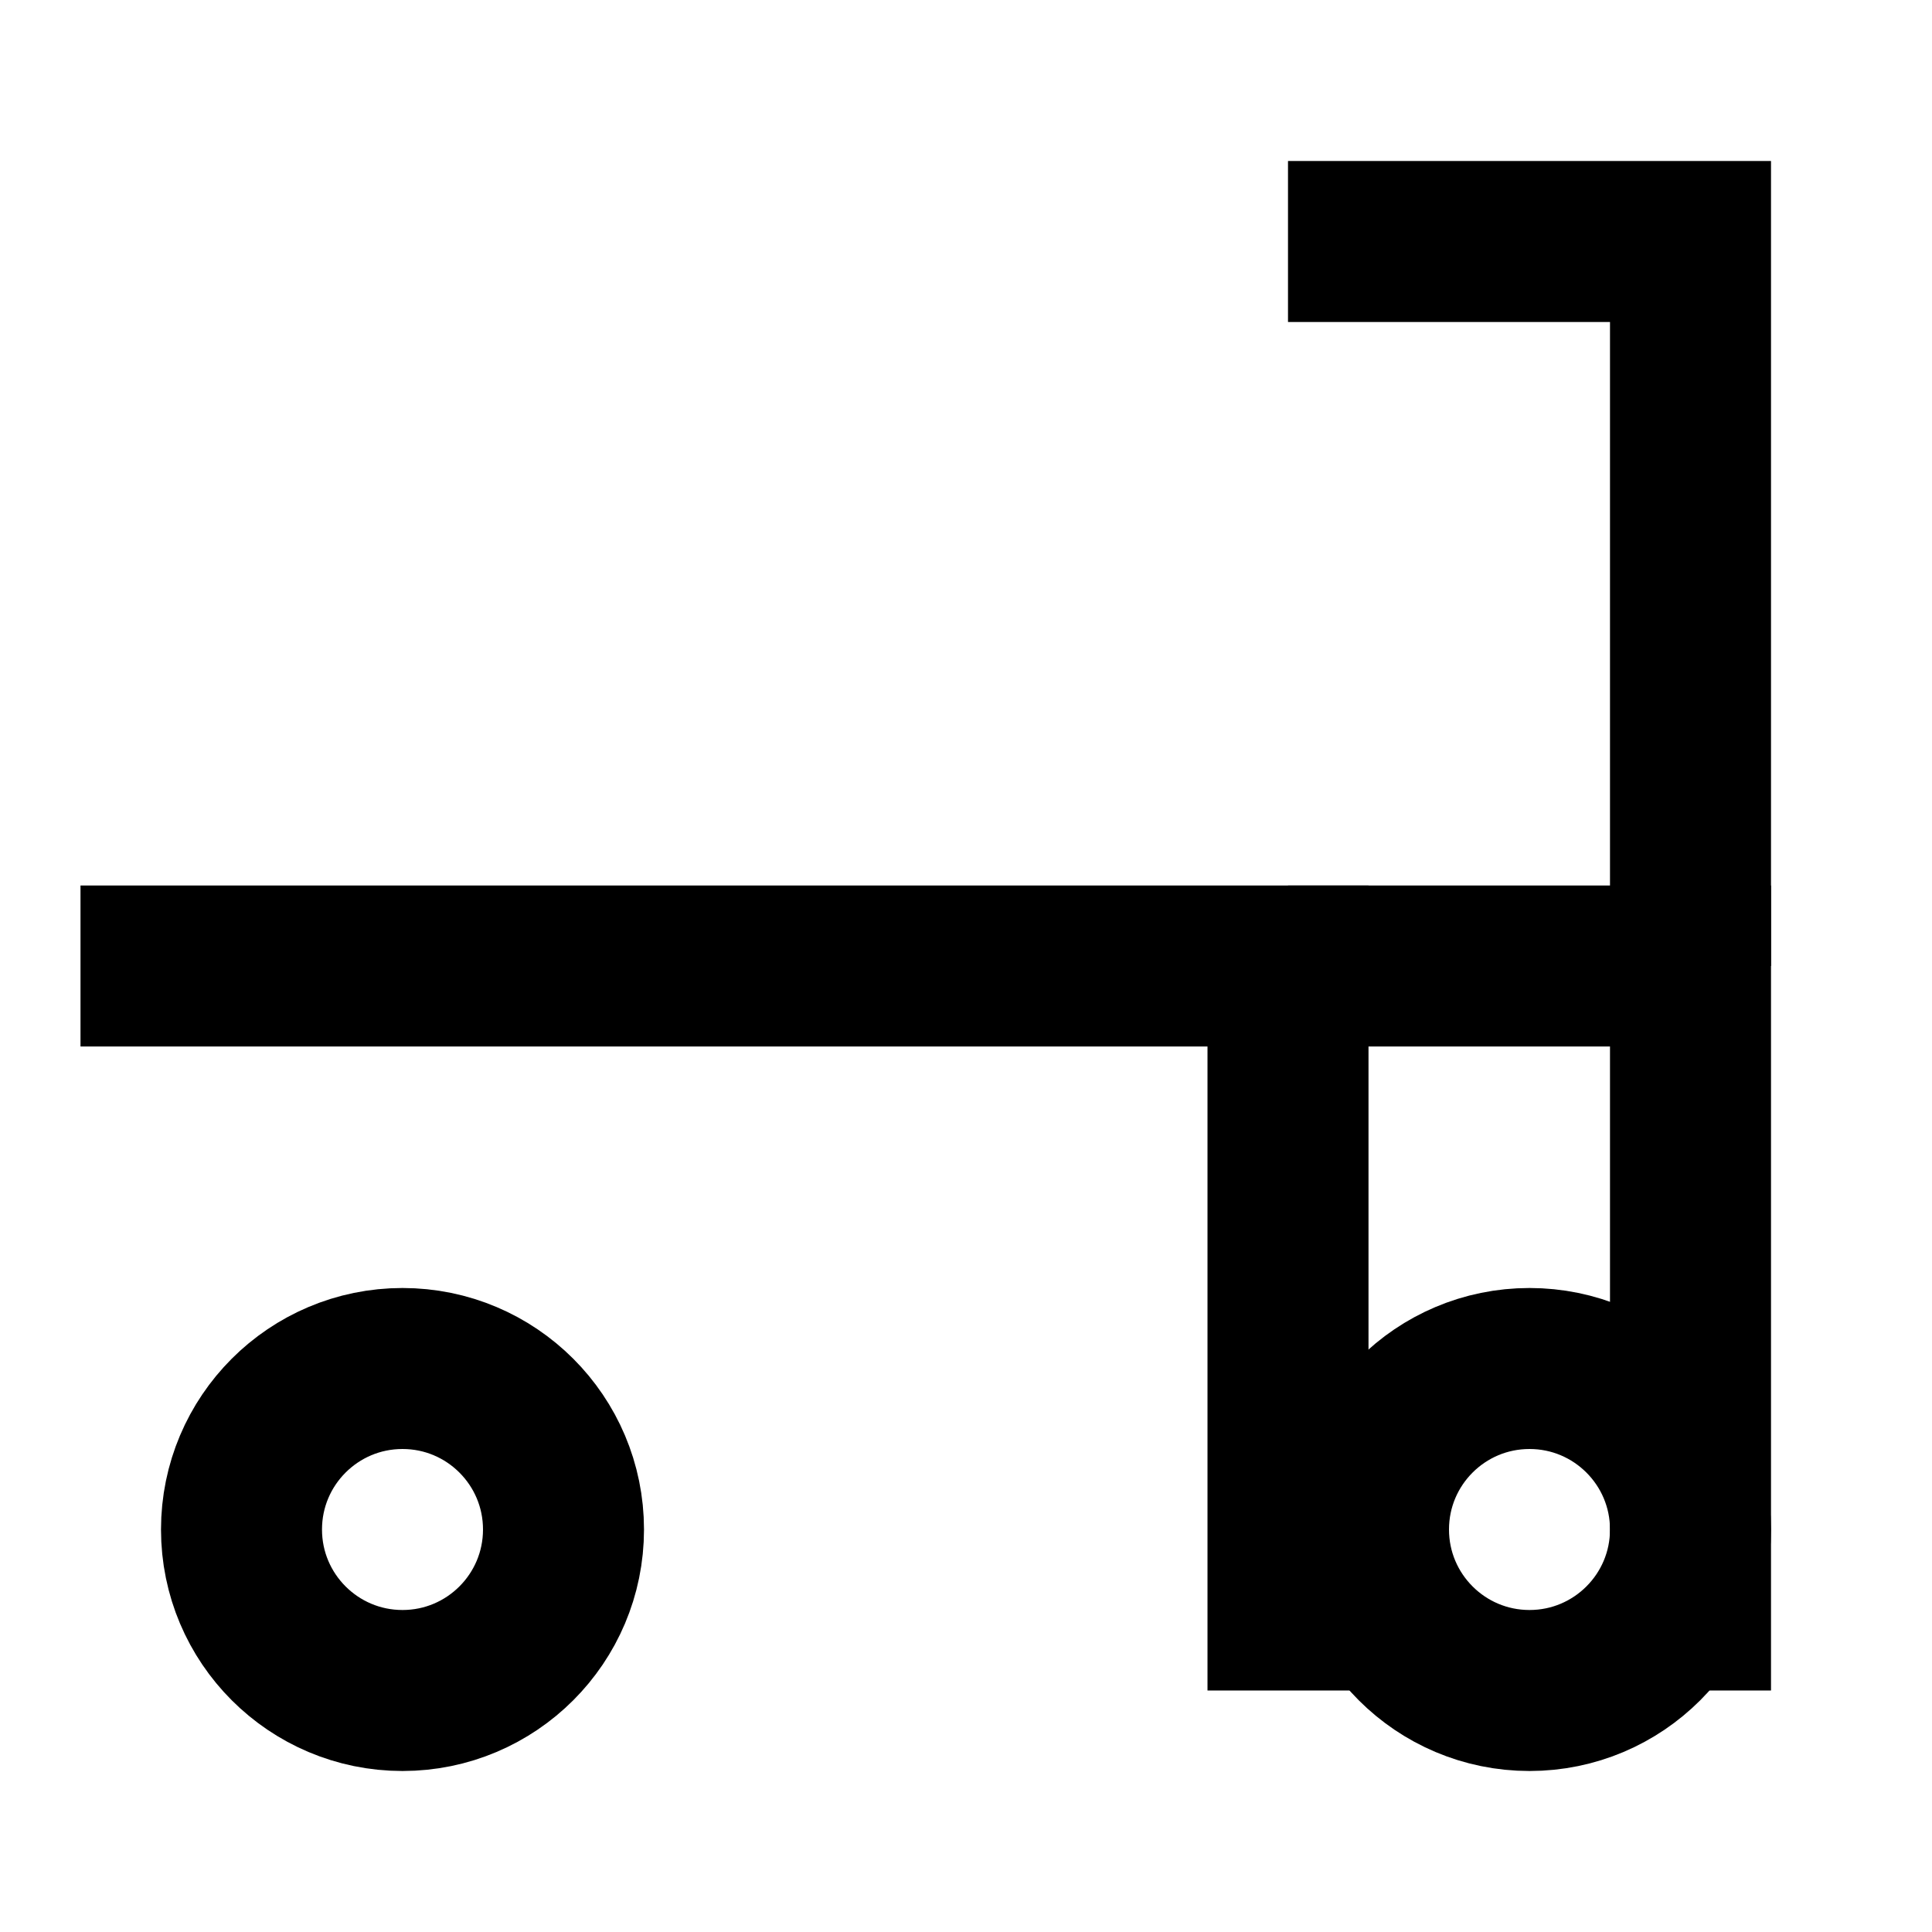 <svg xmlns="http://www.w3.org/2000/svg" width="24" height="24" viewBox="0 0 24 24" fill="none" stroke="currentColor" stroke-width="2"><path d="M16 3h5v9"/><path d="M1 12h15v9"/><path d="M16 12h5v9"/><circle cx="5" cy="19" r="2"/><circle cx="19" cy="19" r="2"/></svg>